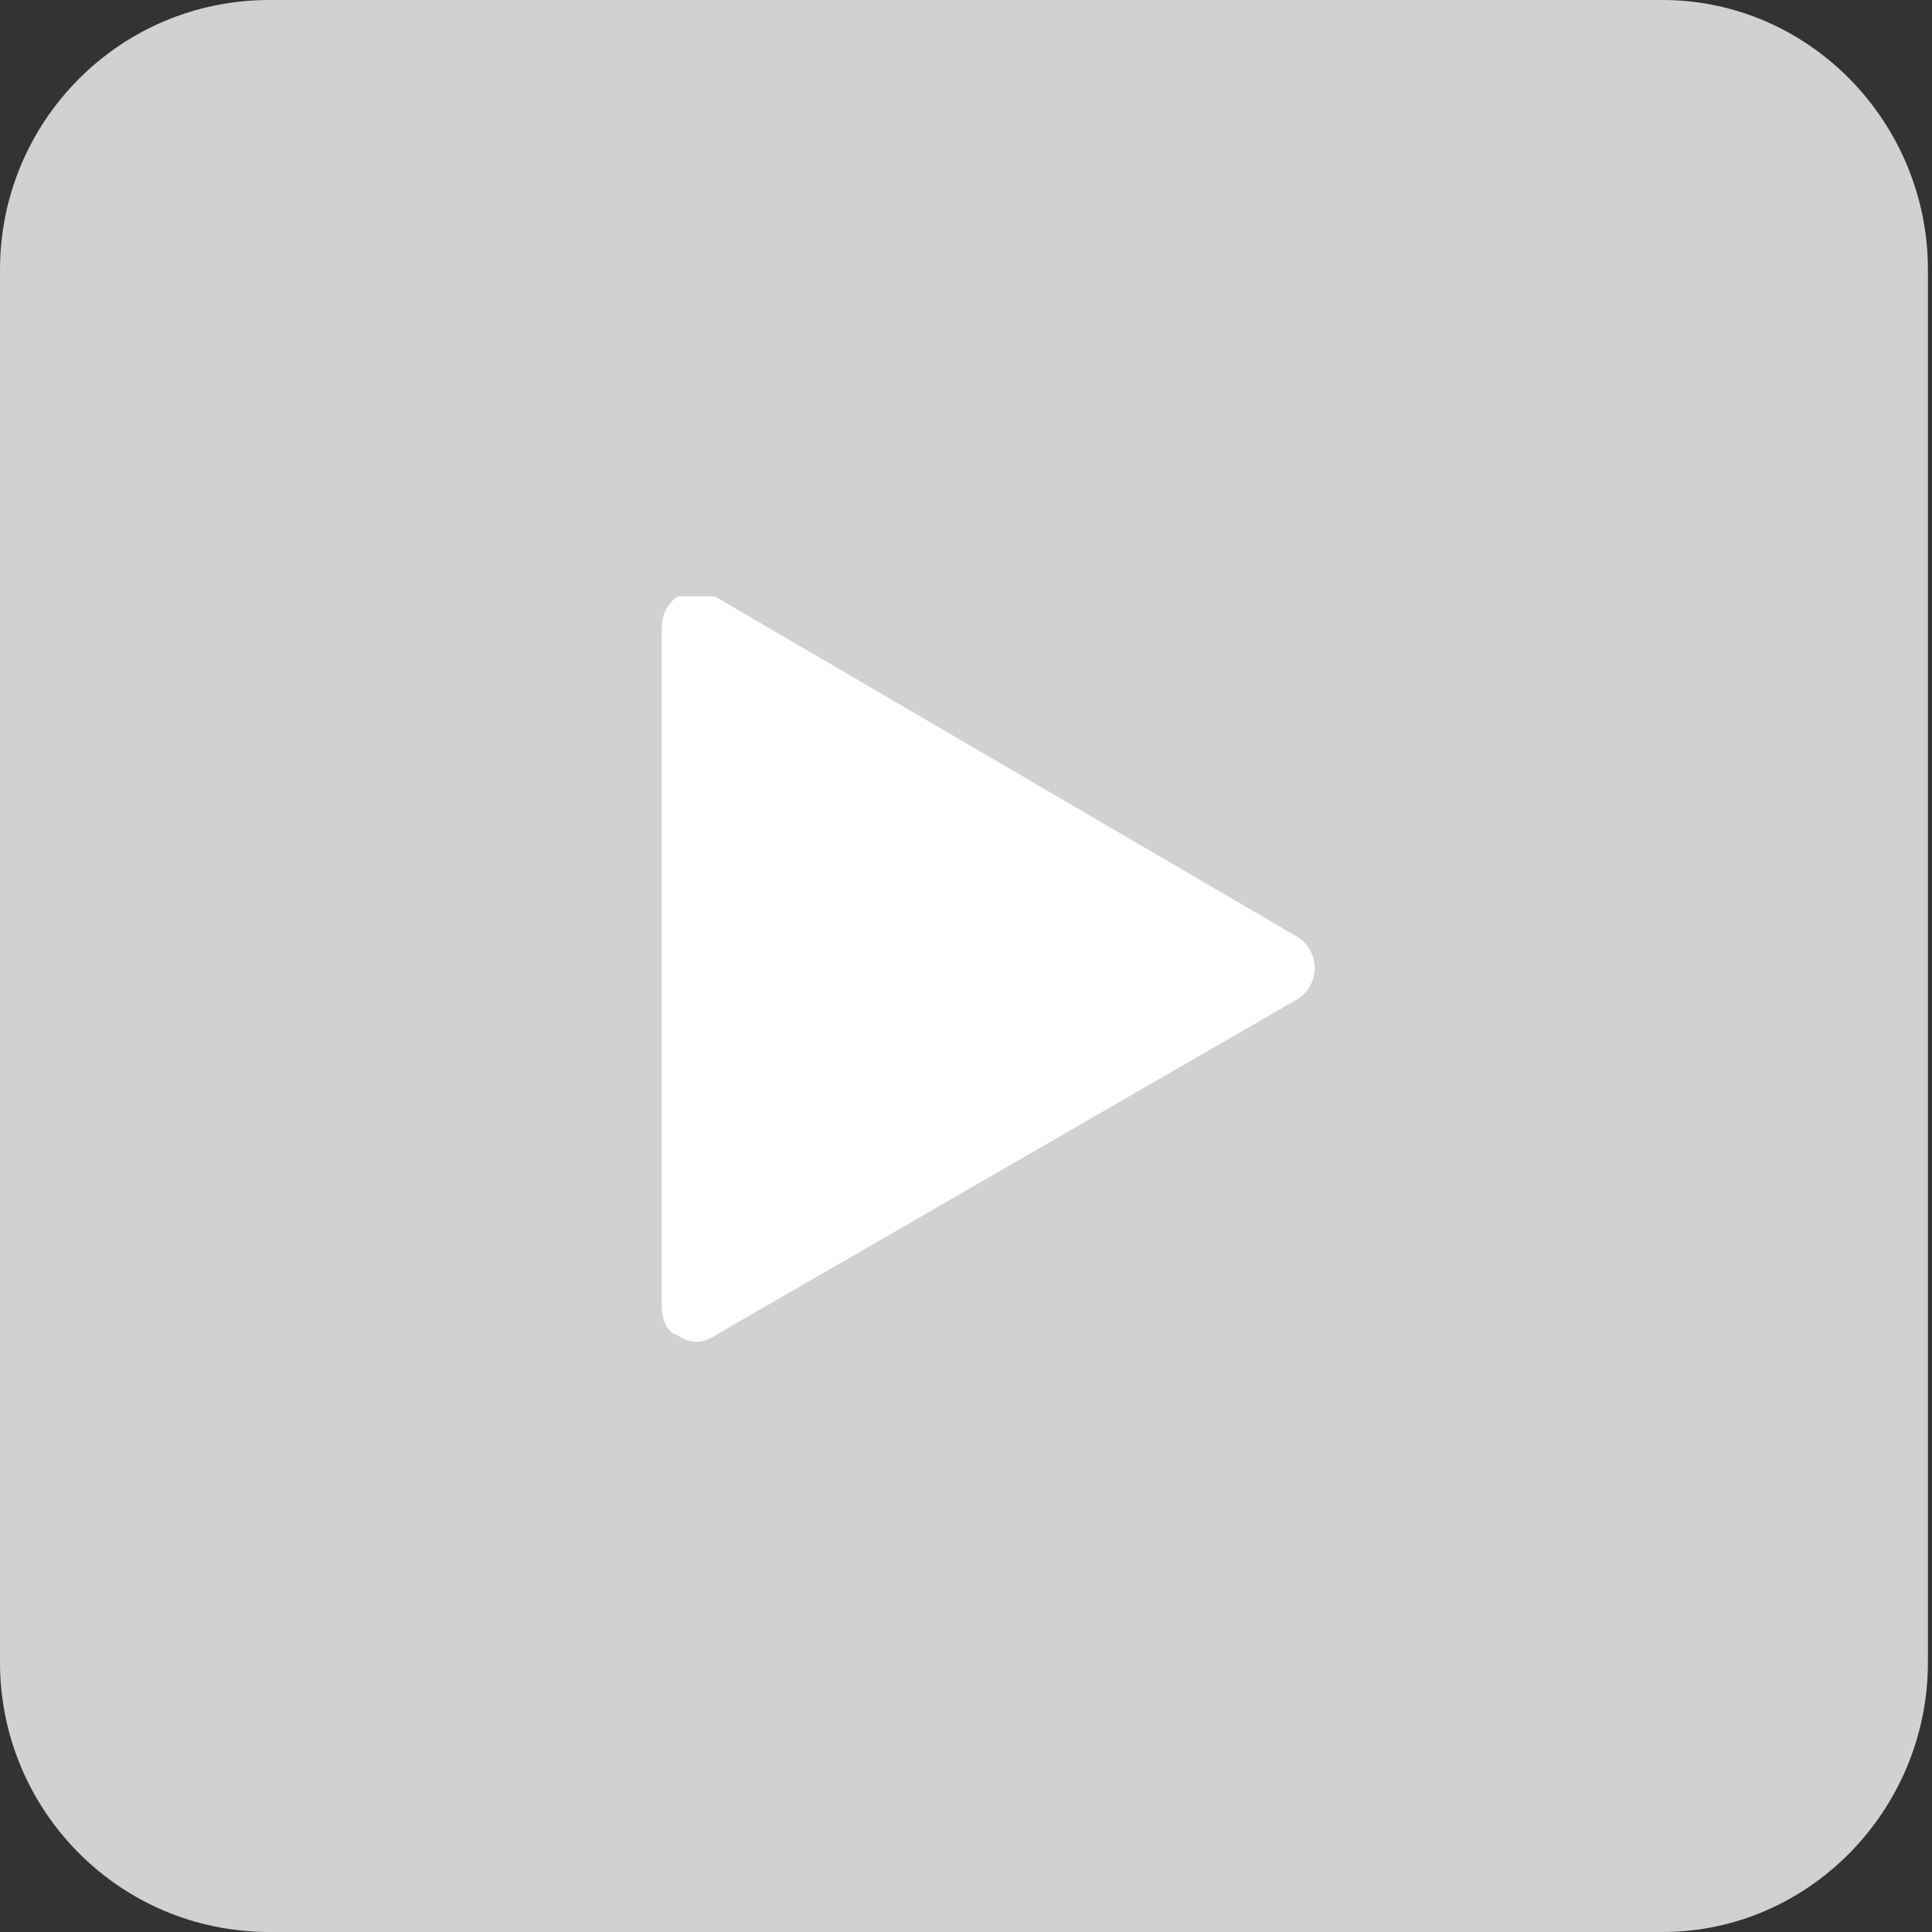 <?xml version="1.0" encoding="UTF-8"?> <svg xmlns="http://www.w3.org/2000/svg" viewBox="0 0 473 473" xml:space="preserve" fill-rule="evenodd" clip-rule="evenodd" stroke-linejoin="round" stroke-miterlimit="2"><rect x="0" y="0" width="473" height="473" fill="#333333" stroke="none"/> <path fill="none" d="M0 0h473v473H0z"></path> <path d="M472 66c0-36-29-66-65-66H66C29 0 0 30 0 66v341c0 36 29 66 66 66h341c36 0 65-30 65-66V66Z" fill="#d1d1d1"></path> <path d="M317 229a9 9 0 0 1 0 16l-142 82c-3 2-6 2-9 0-3-1-4-4-4-8V154c0-3 1-6 4-8h9l142 83Z" fill="#fff"></path> </svg> 
